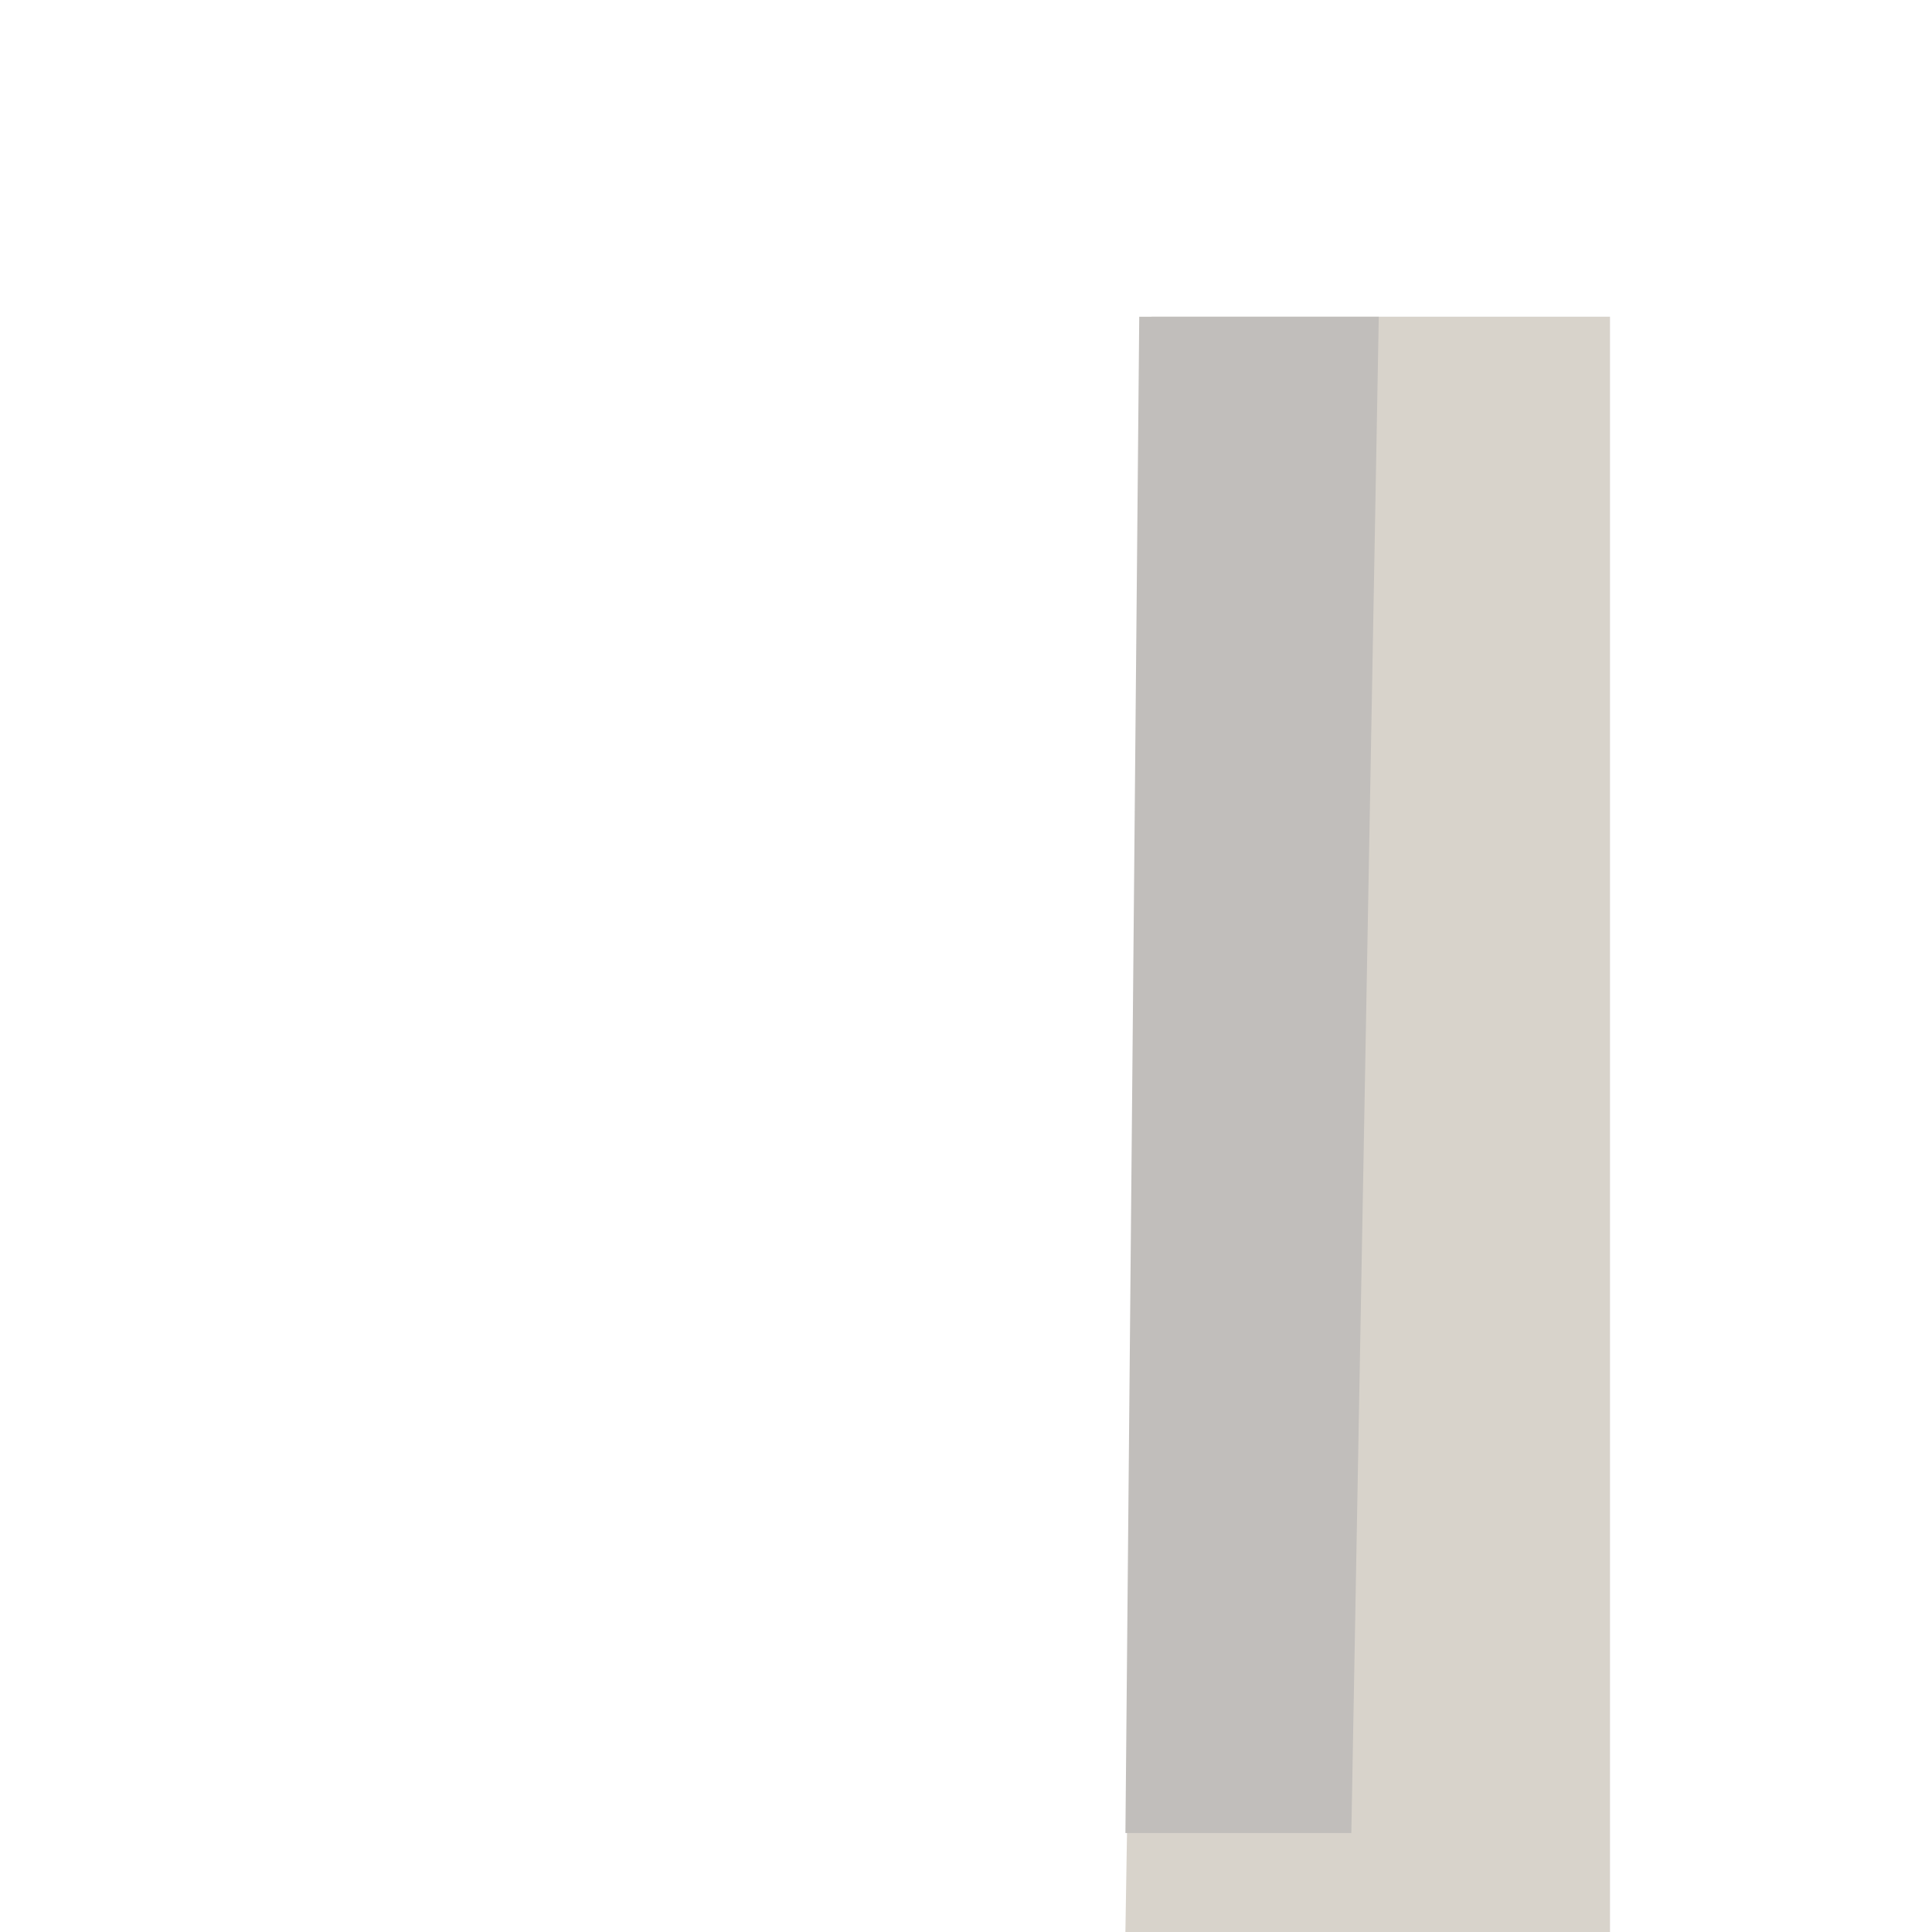 <?xml version="1.0" encoding="utf-8"?>
<svg width="800px" height="800px" viewBox="-10 0 60 60" clip-rule="evenodd" fill-rule="evenodd" stroke-linejoin="round" stroke-miterlimit="2" xmlns="http://www.w3.org/2000/svg"><path d="m63.2 0h-11.85l.639-39.5h11.211z" fill="#d8d3cb" fill-rule="nonzero" transform="matrix(1.27 0 0 1.27 -40.264 60)"/><path d="m24.951 54.983.429-45.148h7.439l-.852 45.148z" fill="#c1bebb" transform="matrix(1 0 0 1.043 0 -.421)"/></svg>